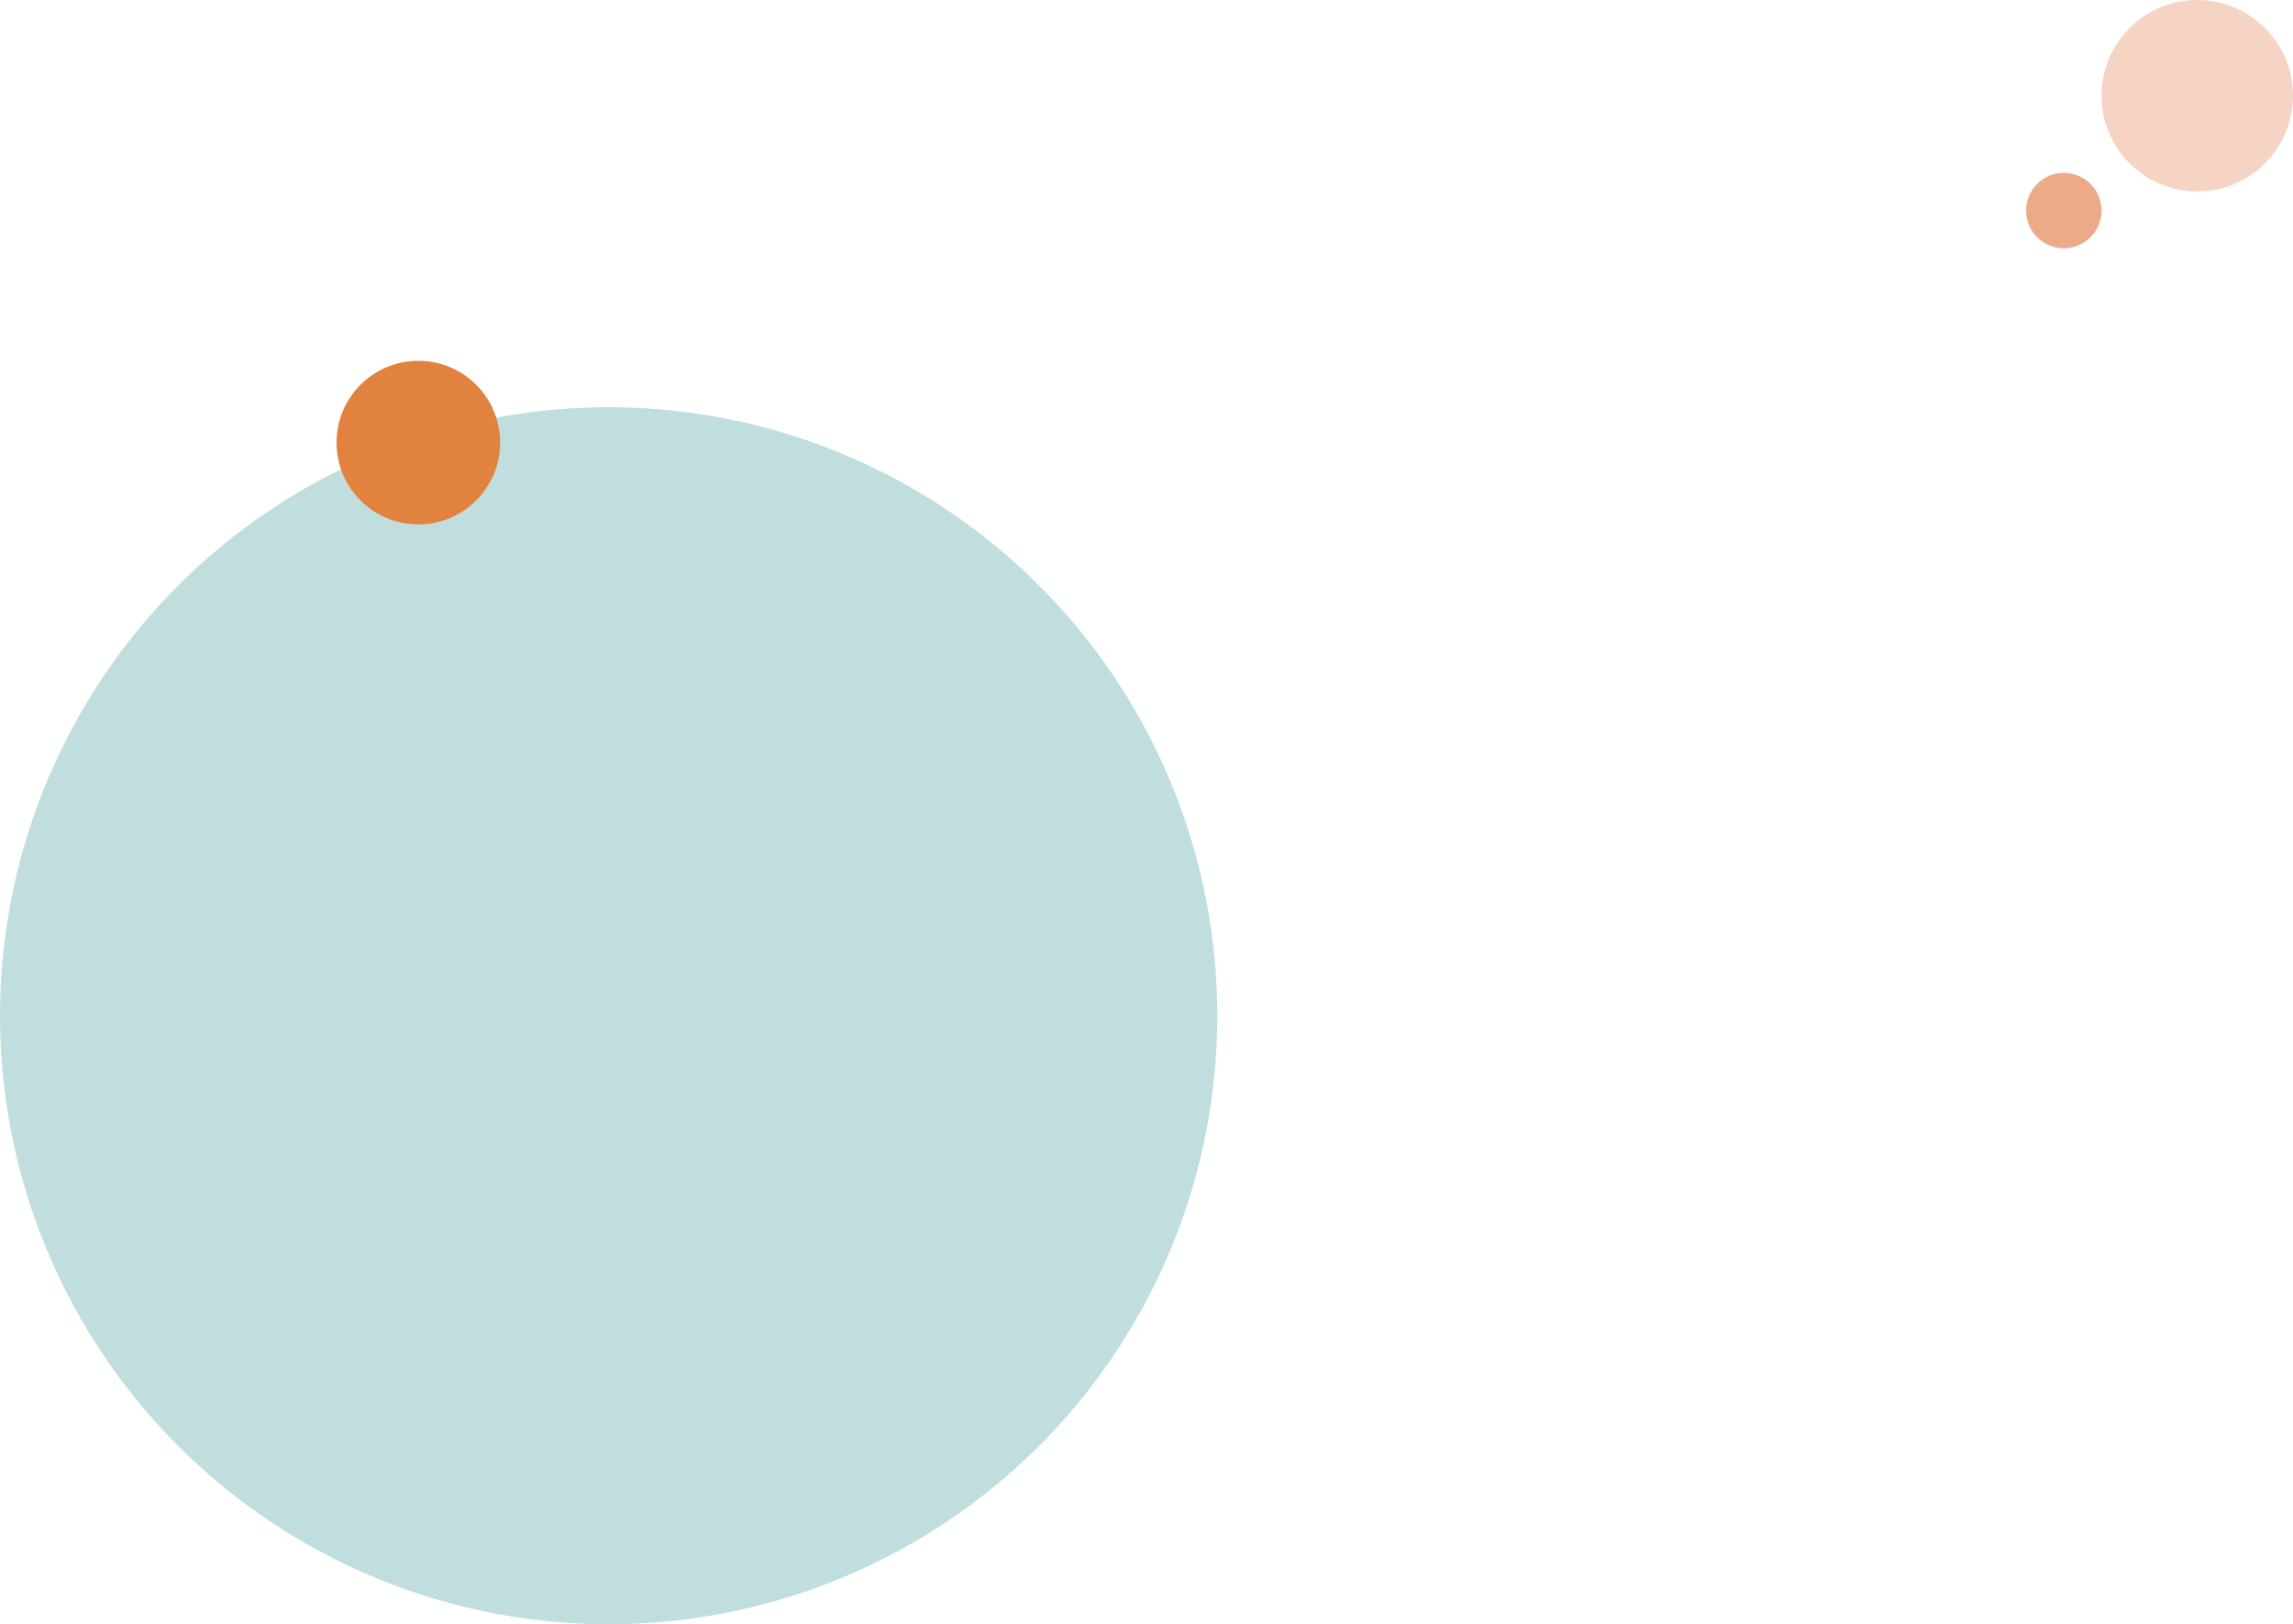 <?xml version="1.0" encoding="UTF-8"?> <svg xmlns="http://www.w3.org/2000/svg" width="1976" height="1400" viewBox="0 0 1976 1400" fill="none"> <circle r="524.5" transform="matrix(-1 0 0 1 524.5 875.5)" fill="#C1DEDE"></circle> <circle r="82.5" transform="matrix(1 0 0 -1 1893.5 82.5)" fill="#DA5714" fill-opacity="0.25"></circle> <circle r="32.5" transform="matrix(1 0 0 -1 1778.5 181.5)" fill="#DA5714" fill-opacity="0.5"></circle> <circle r="70.5" transform="matrix(-1 0 0 1 360.5 381.5)" fill="#E1823F"></circle> </svg> 